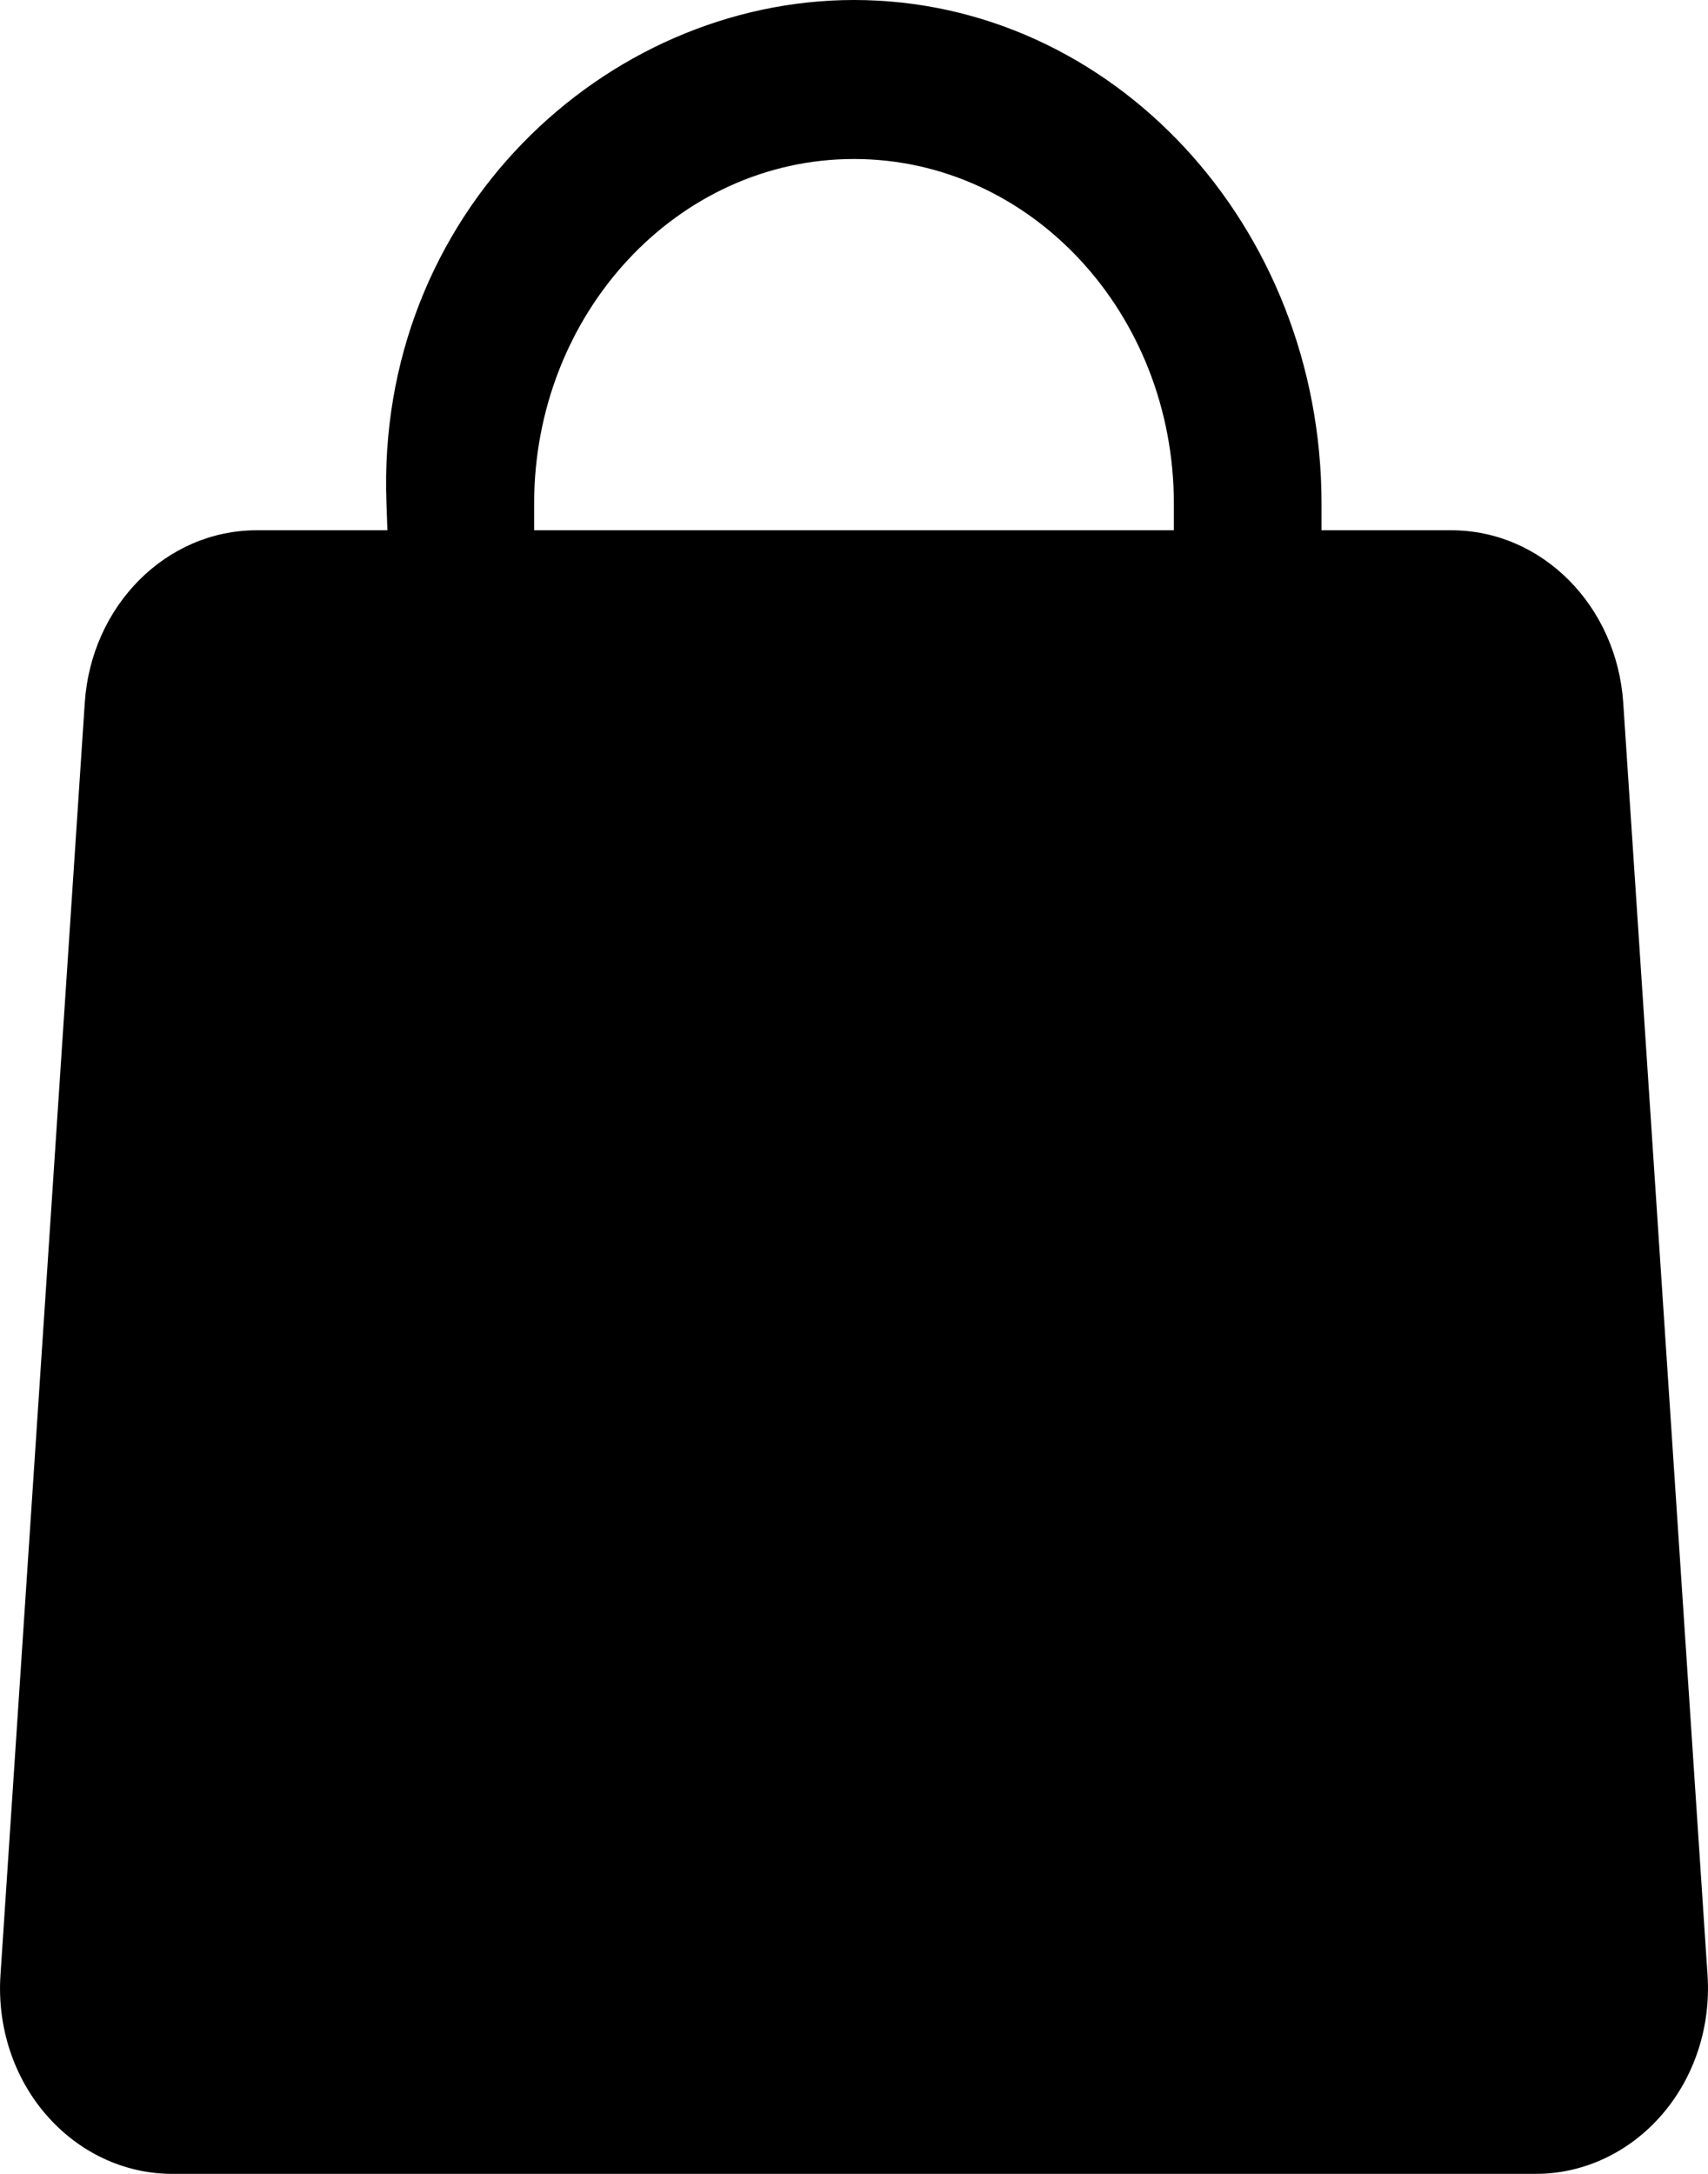 <svg width="11" height="14" viewBox="0 0 11 14" fill="none" xmlns="http://www.w3.org/2000/svg">
<path fill-rule="evenodd" clip-rule="evenodd" d="M2.495 3.415H1.653C1.071 3.415 0.588 3.899 0.546 4.525L0.003 12.72C-0.019 13.051 0.087 13.377 0.297 13.619C0.507 13.862 0.801 14 1.109 14H9.891C10.199 14 10.493 13.862 10.703 13.619C10.913 13.377 11.019 13.051 10.997 12.72L10.454 4.525C10.412 3.899 9.929 3.415 9.347 3.415H8.511V3.244C8.511 1.452 7.163 0 5.5 0C3.898 0 2.417 1.375 2.489 3.244C2.491 3.301 2.493 3.358 2.495 3.415ZM7.56 3.415V3.244C7.56 2.018 6.638 1.024 5.5 1.024C4.362 1.024 3.44 2.018 3.44 3.244V3.415H7.56Z" fill="black"/>
</svg>
